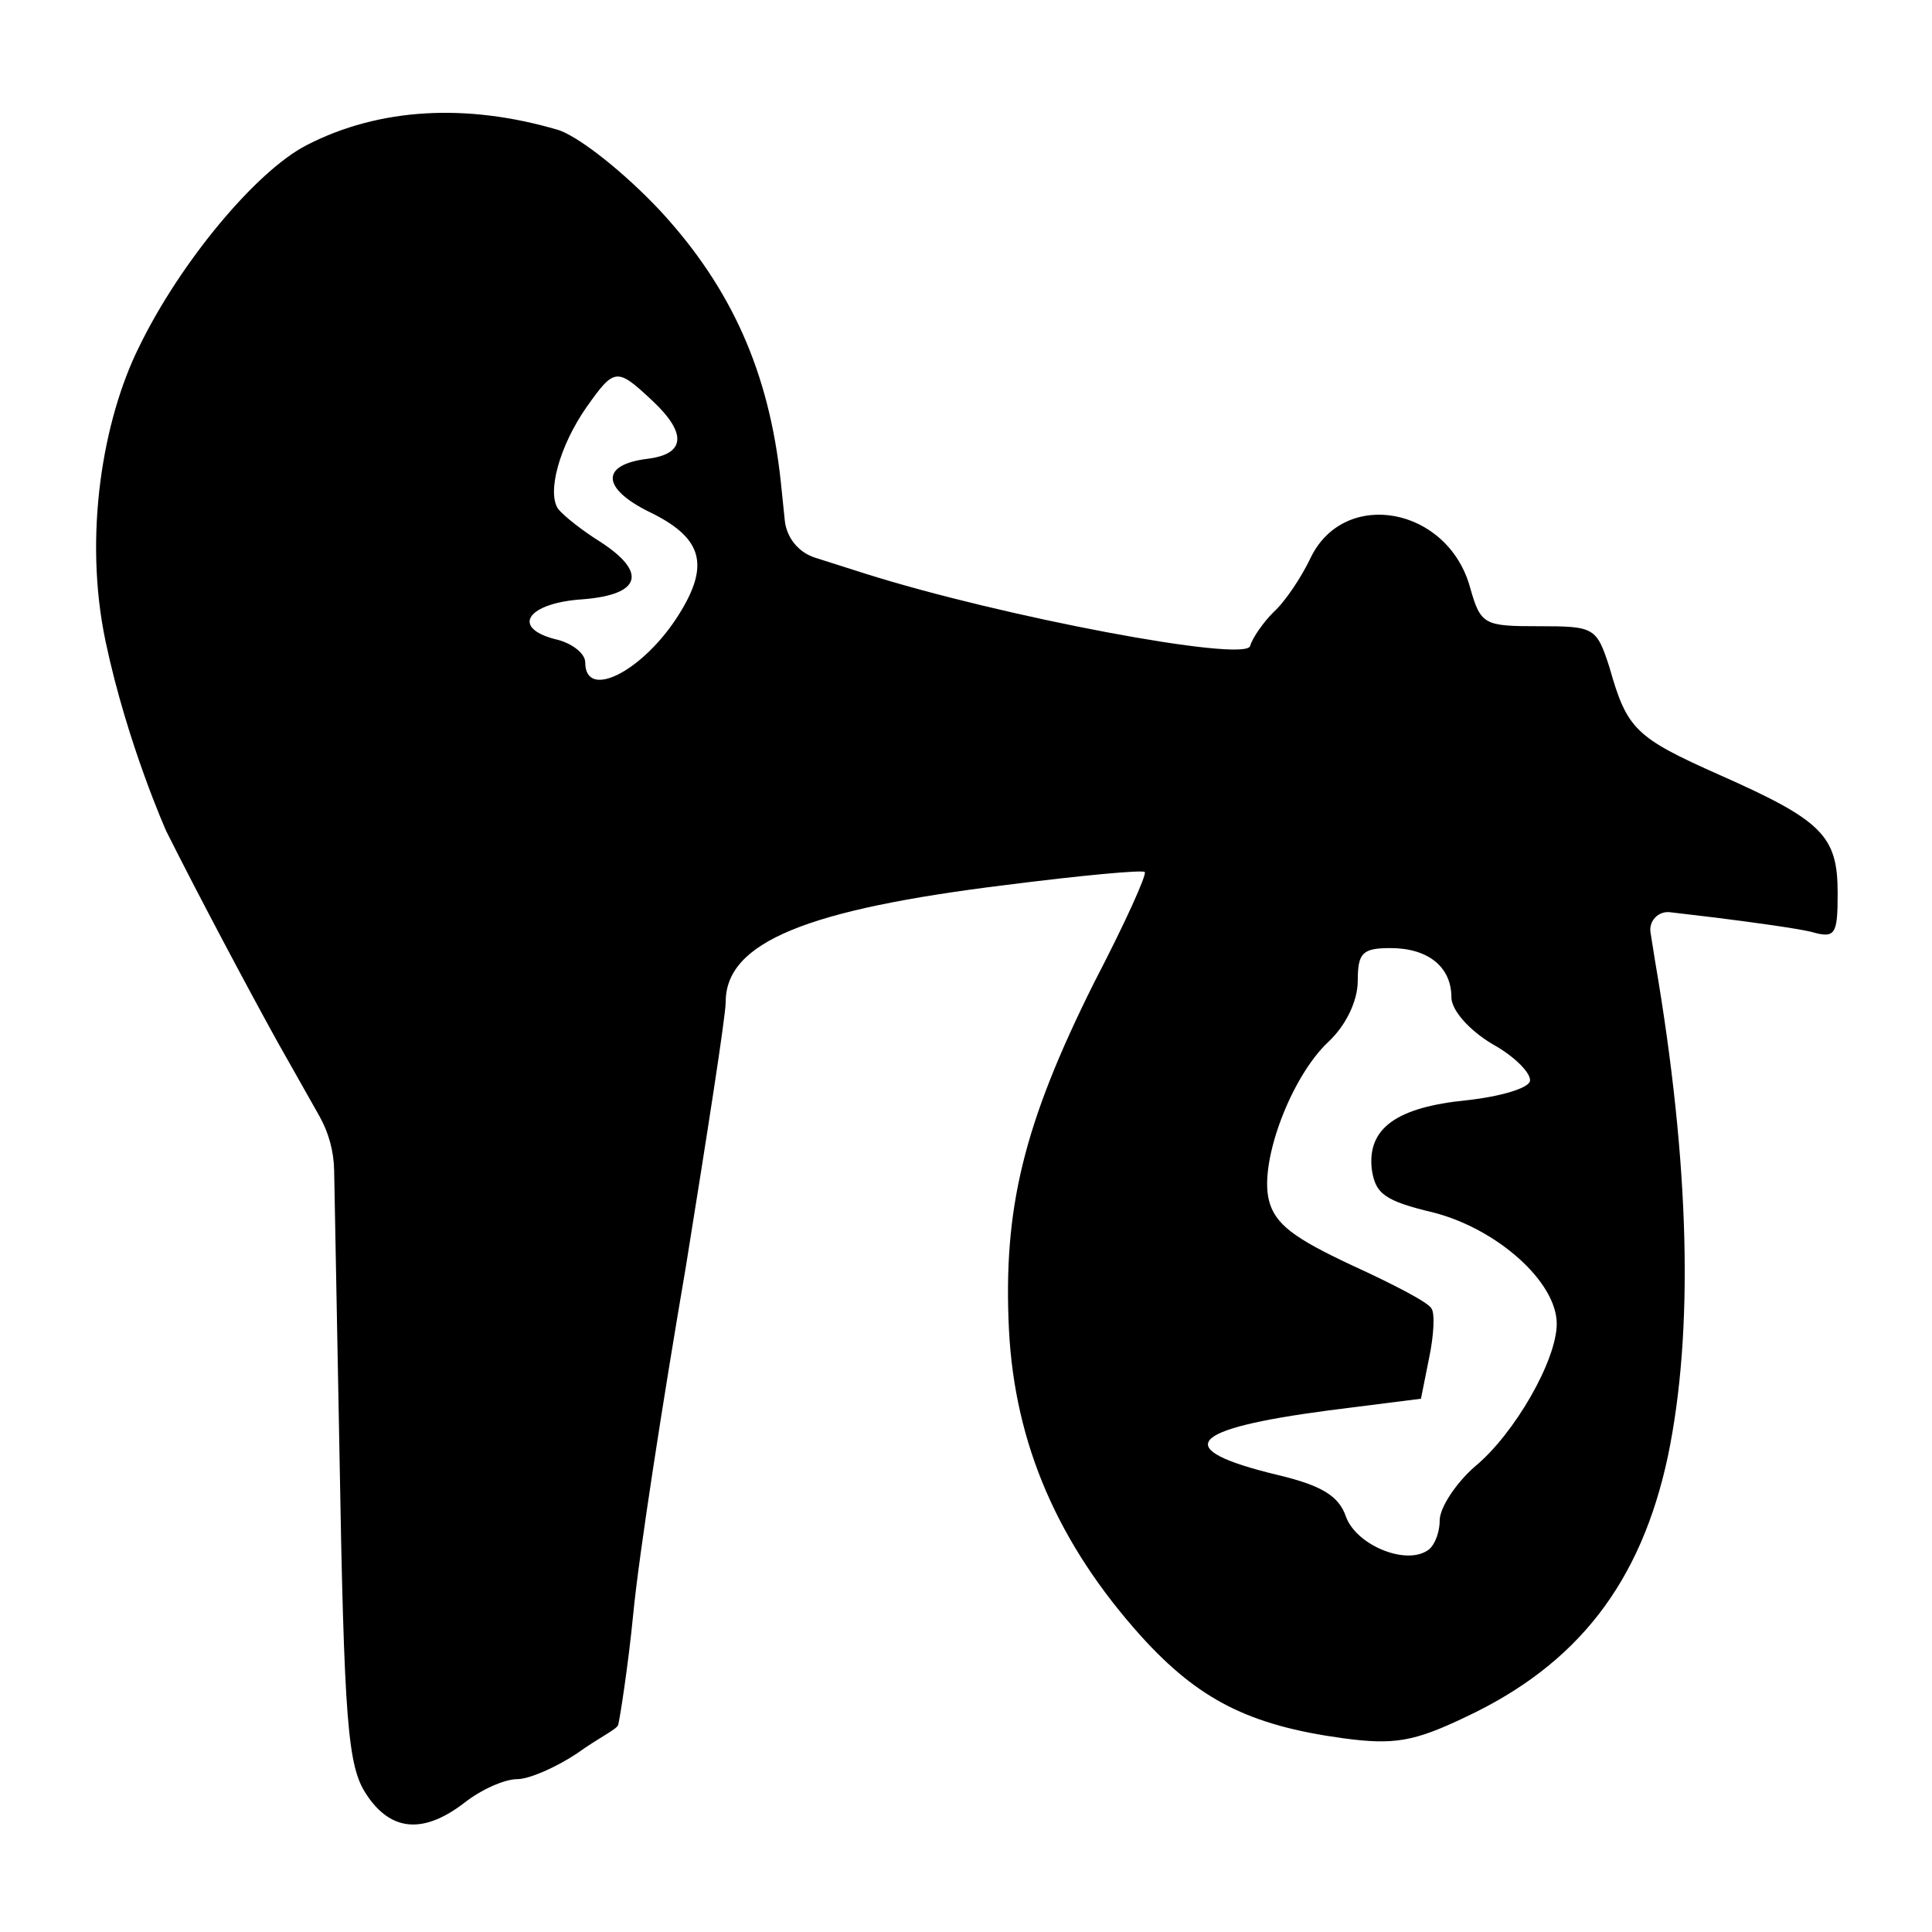 <svg width="917" height="917" viewBox="0 0 917 917" version="1.1" xmlns="http://www.w3.org/2000/svg">
  <style>
    path {
      fill: #000000;
    }
    @media (prefers-color-scheme: dark) {
      path {
        fill: #ffffff;
      }
    }
  </style>
  <g>
    <path d="M265.923,62c-0.355,-0.126 -0.714,-0.242 -1.076,-0.349c-43.273,-12.757 -84.886,-10.52 -119.292,7.238c-23.889,12.222 -60,55.555 -79.444,95.555c-17.222,34.444 -26.664,89.603 -15.978,140.119c10.258,48.494 28.756,89.88 28.756,89.88c14.444,28.889 38.333,73.889 52.777,100c0,0 11.982,21.217 19.882,35.208c4.453,7.885 6.874,16.755 7.045,25.81c0.691,36.607 2.518,133.426 2.518,133.426c2.222,128.889 3.889,149.444 12.777,162.778c11.667,17.777 27.223,18.888 46.667,3.888c7.778,-6.111 18.889,-11.111 25,-11.111c5.555,0 18.333,-5.555 28.333,-12.222c10,-7.222 18.5,-11.238 19.445,-13.333c0.664,-1.474 4.955,-29.207 7.222,-52.778c2.778,-28.889 14.444,-103.333 25,-164.999c10,-62.222 18.889,-118.889 18.889,-125.556c-0,-28.333 38.333,-43.888 133.333,-55.555c34.999,-4.444 64.444,-7.222 65.555,-6.111c1.111,1.111 -9.444,24.444 -23.889,52.222c-33.889,67.778 -43.333,107.777 -40.555,165c2.777,54.444 23.333,101.666 62.777,145.555c27.222,30 51.111,42.222 95.556,48.333c24.444,3.333 33.888,1.667 58.333,-10c53.333,-25 83.333,-63.889 96.111,-123.889c12.222,-58.888 10.555,-137.777 -6.111,-234.999c-0,-0 -1.12,-7.038 -2.158,-13.562c-0.41,-2.578 0.412,-5.201 2.222,-7.083c1.809,-1.883 4.397,-2.809 6.99,-2.501c9.531,1.131 21.834,2.59 21.834,2.59c17.778,2.223 37.778,5 45,6.667c11.667,3.333 12.778,1.667 12.778,-18.333c0,-27.222 -7.222,-34.445 -56.111,-56.111c-40,-17.778 -43.889,-21.667 -52.222,-51.111c-6.111,-18.889 -7.222,-19.445 -33.333,-19.445c-26.111,0 -27.778,-0.555 -32.778,-18.333c-10.555,-38.333 -59.444,-47.222 -75.555,-14.444c-4.445,9.444 -12.223,21.111 -17.778,26.111c-5,5 -10,12.222 -11.111,16.111c-2.778,7.778 -117.778,-13.889 -182.777,-34.444c-0,-0 -13.121,-4.175 -23.665,-7.53c-7.897,-2.513 -13.553,-9.466 -14.406,-17.709c-0.911,-8.806 -1.929,-18.65 -1.929,-18.65c-5.556,-51.667 -23.334,-91.667 -57.222,-128.333c-16.709,-17.787 -37.078,-34.004 -47.41,-38Zm378.52,403.554c-0,-13.333 2.222,-15.555 15.555,-15.555c17.778,-0 28.889,8.889 28.889,23.333c0,6.111 8.333,15.556 19.445,22.222c11.111,6.111 18.888,14.445 17.777,17.778c-1.111,3.333 -14.444,7.222 -30,8.889c-33.333,3.333 -47.222,13.333 -45,32.778c1.667,11.666 6.112,15 29.445,20.555c30,7.778 58.333,32.778 58.333,52.778c0,17.222 -20,52.222 -38.889,67.777c-8.889,7.778 -16.666,19.445 -16.666,25.556c-0,6.111 -2.778,12.778 -6.111,14.444c-10.556,6.667 -33.334,-2.778 -38.334,-16.111c-3.333,-10 -11.666,-15 -32.777,-20c-50.556,-12.222 -42.778,-21.666 24.444,-30.555l43.889,-5.556l3.889,-19.444c2.222,-10.556 2.777,-21.111 1.111,-23.333c-1.111,-2.778 -18.334,-11.667 -37.778,-20.556c-27.222,-12.778 -36.667,-19.444 -39.444,-31.111c-4.445,-18.333 10.555,-58.333 28.333,-75c8.333,-7.778 13.889,-19.444 13.889,-28.889Zm-366.11,-272.221c13.333,-18.889 14.444,-18.889 31.111,-3.333c16.666,15.555 16.111,25.555 -2.223,27.777c-22.222,2.778 -21.666,13.889 0.556,25c25.556,12.222 29.444,25 14.444,48.889c-16.666,26.667 -44.444,41.111 -44.444,22.778c0,-4.445 -6.667,-9.445 -14.444,-11.111c-21.111,-5.556 -12.778,-17.223 13.333,-18.889c27.778,-2.222 30.555,-12.778 8.333,-27.222c-8.889,-5.556 -17.222,-12.223 -20,-15.556c-5.555,-7.778 0.556,-30 13.334,-48.333Z"/>
  </g>
</svg>
